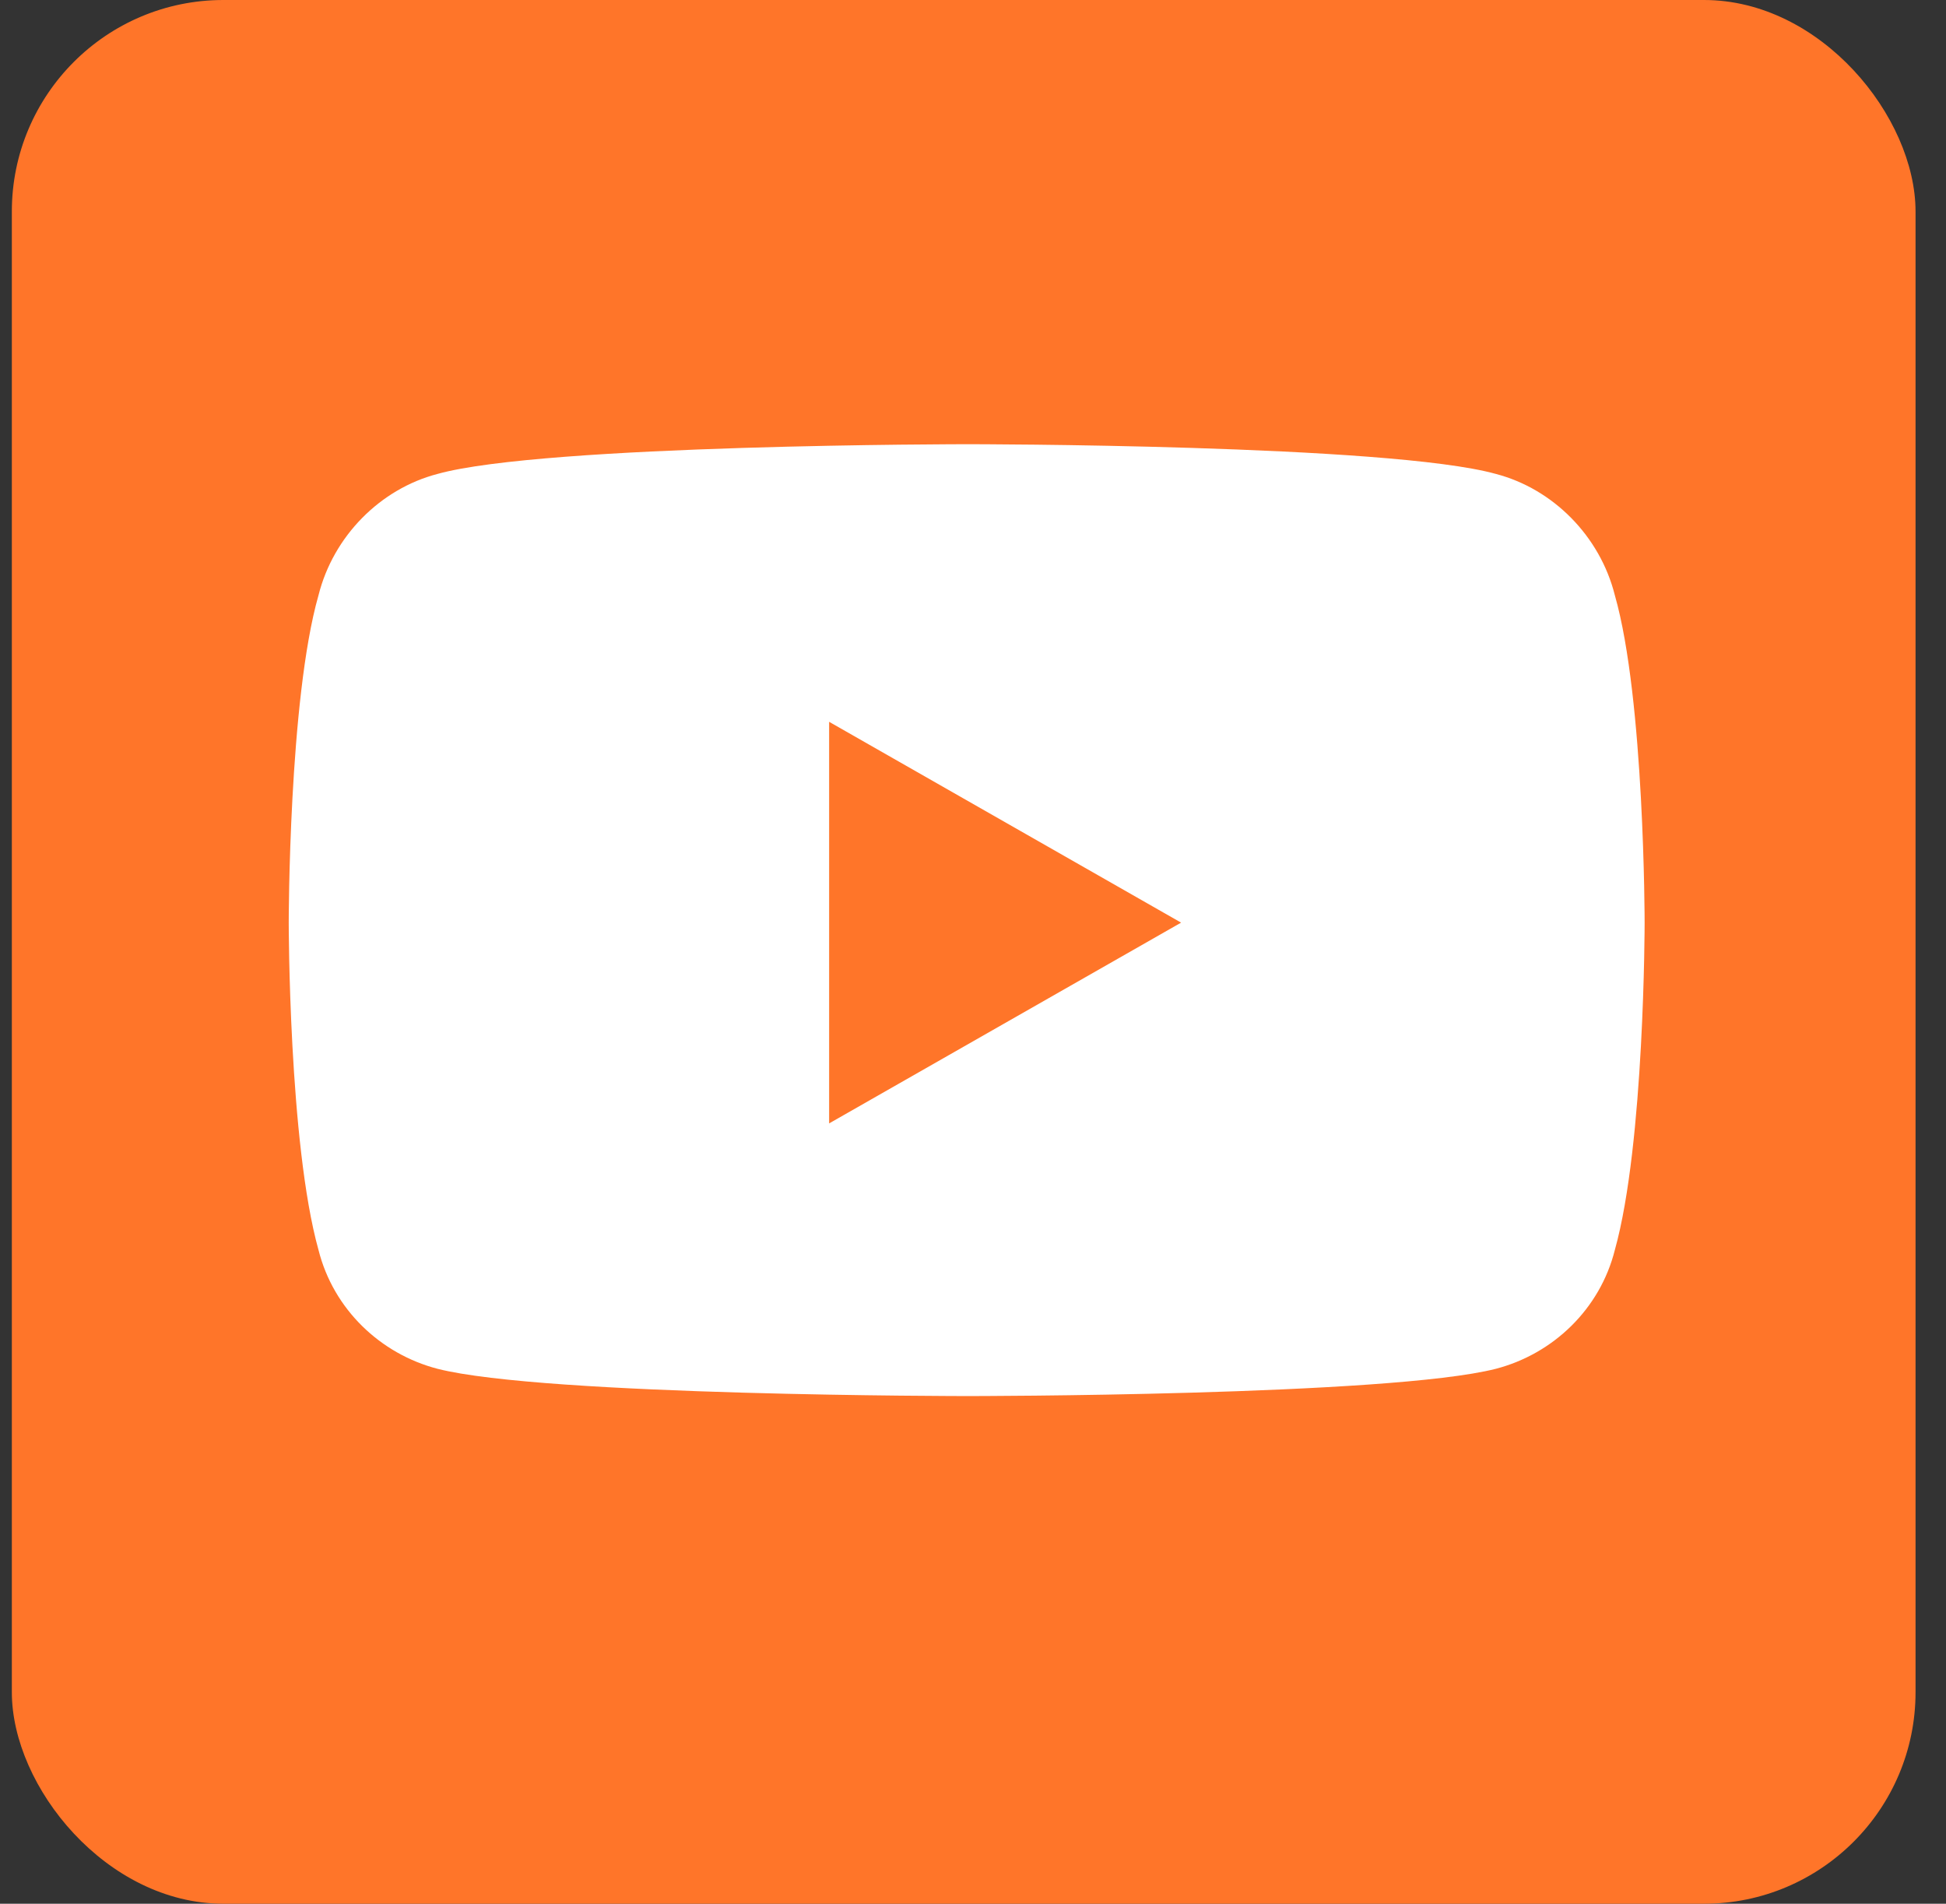 <svg width="46" height="45" viewBox="0 0 46 45" fill="none" xmlns="http://www.w3.org/2000/svg">
<rect x="0" y="0" width="46" height="45" fill="#333333" stroke="none"/>
<rect x="0.28" width="45" height="45" rx="5" fill="#FF7529"/>
<path d="M38.173 14.074C38.876 16.535 38.876 21.809 38.876 21.809C38.876 21.809 38.876 27.023 38.173 29.543C37.821 30.949 36.708 32.004 35.361 32.355C32.841 33 22.88 33 22.88 33C22.88 33 12.861 33 10.341 32.355C8.993 32.004 7.88 30.949 7.528 29.543C6.825 27.023 6.825 21.809 6.825 21.809C6.825 21.809 6.825 16.535 7.528 14.074C7.88 12.668 8.993 11.555 10.341 11.203C12.861 10.5 22.88 10.5 22.88 10.5C22.88 10.5 32.841 10.5 35.361 11.203C36.708 11.555 37.821 12.668 38.173 14.074ZM19.599 26.555L27.919 21.809L19.599 17.062V26.555Z" fill="white"/>
</svg>
